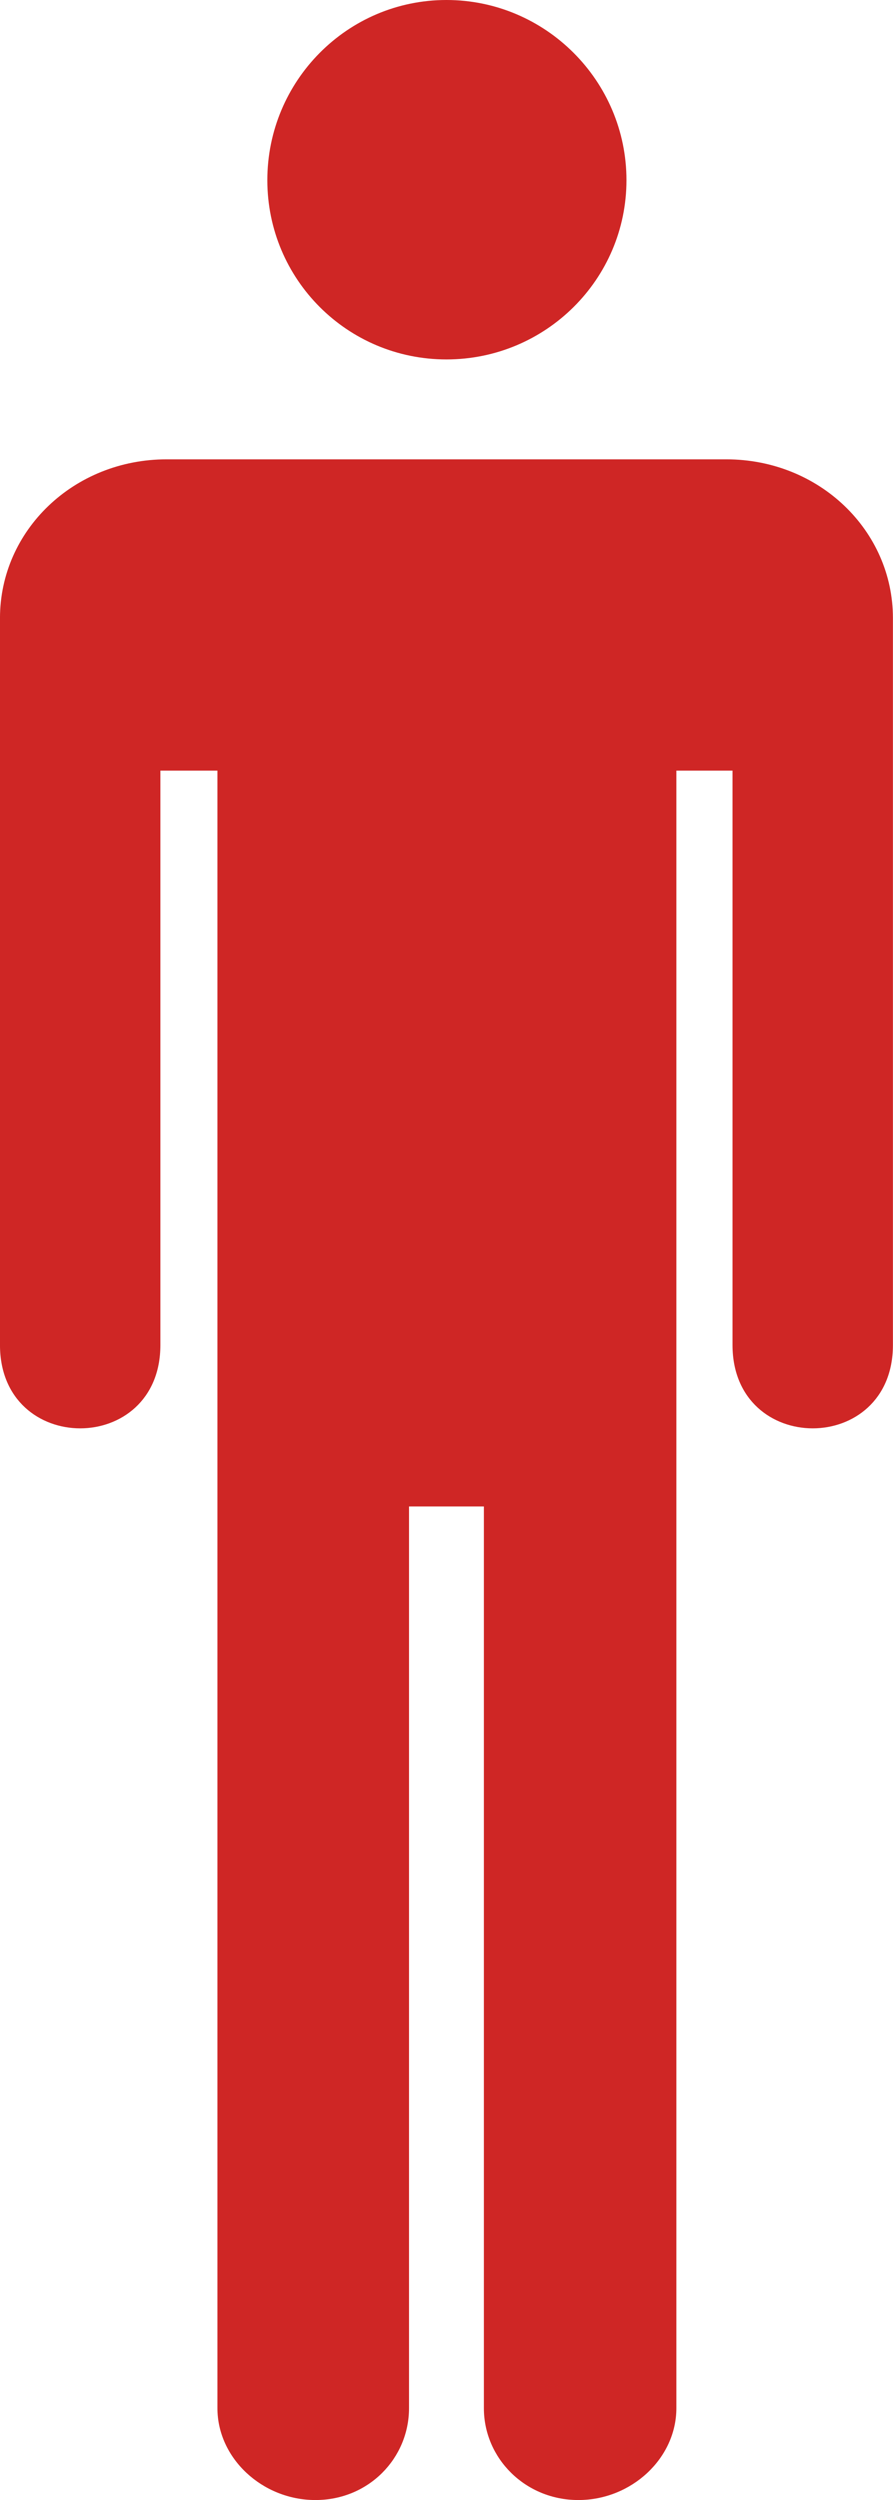 <?xml version="1.0" encoding="UTF-8" standalone="no"?><svg xmlns="http://www.w3.org/2000/svg" xmlns:xlink="http://www.w3.org/1999/xlink" fill="#cf2625" height="600" preserveAspectRatio="xMidYMid meet" version="1" viewBox="-0.0 0.0 214.5 600.0" width="214.5" zoomAndPan="magnify"><g id="change1_1"><path d="m320.16 13.302c-23.811 0-43.025 19.429-43.025 43.239s19.215 43.025 43.025 43.025 43.239-19.214 43.239-43.025-19.429-43.239-43.239-43.239zm-67.214 110.24c-22.317 0-40.029 17.081-40.029 38.103v174.46c0 26.668 38.53 26.668 38.53 0v-137.85h13.7v393.01c0 12.028 10.778 22.047 23.546 22.047s22.476-10.021 22.476-22.047v-216.41h17.981v216.41c0 12.027 9.922 22.047 22.69 22.047s23.546-10.019 23.546-22.047v-393.01h13.486v137.85c0 26.668 38.53 26.668 38.53 0v-174.46c0-21.022-17.712-38.103-40.029-38.103h-134.43z" fill="inherit" transform="translate(-212.92 -13.302)"/></g></svg>